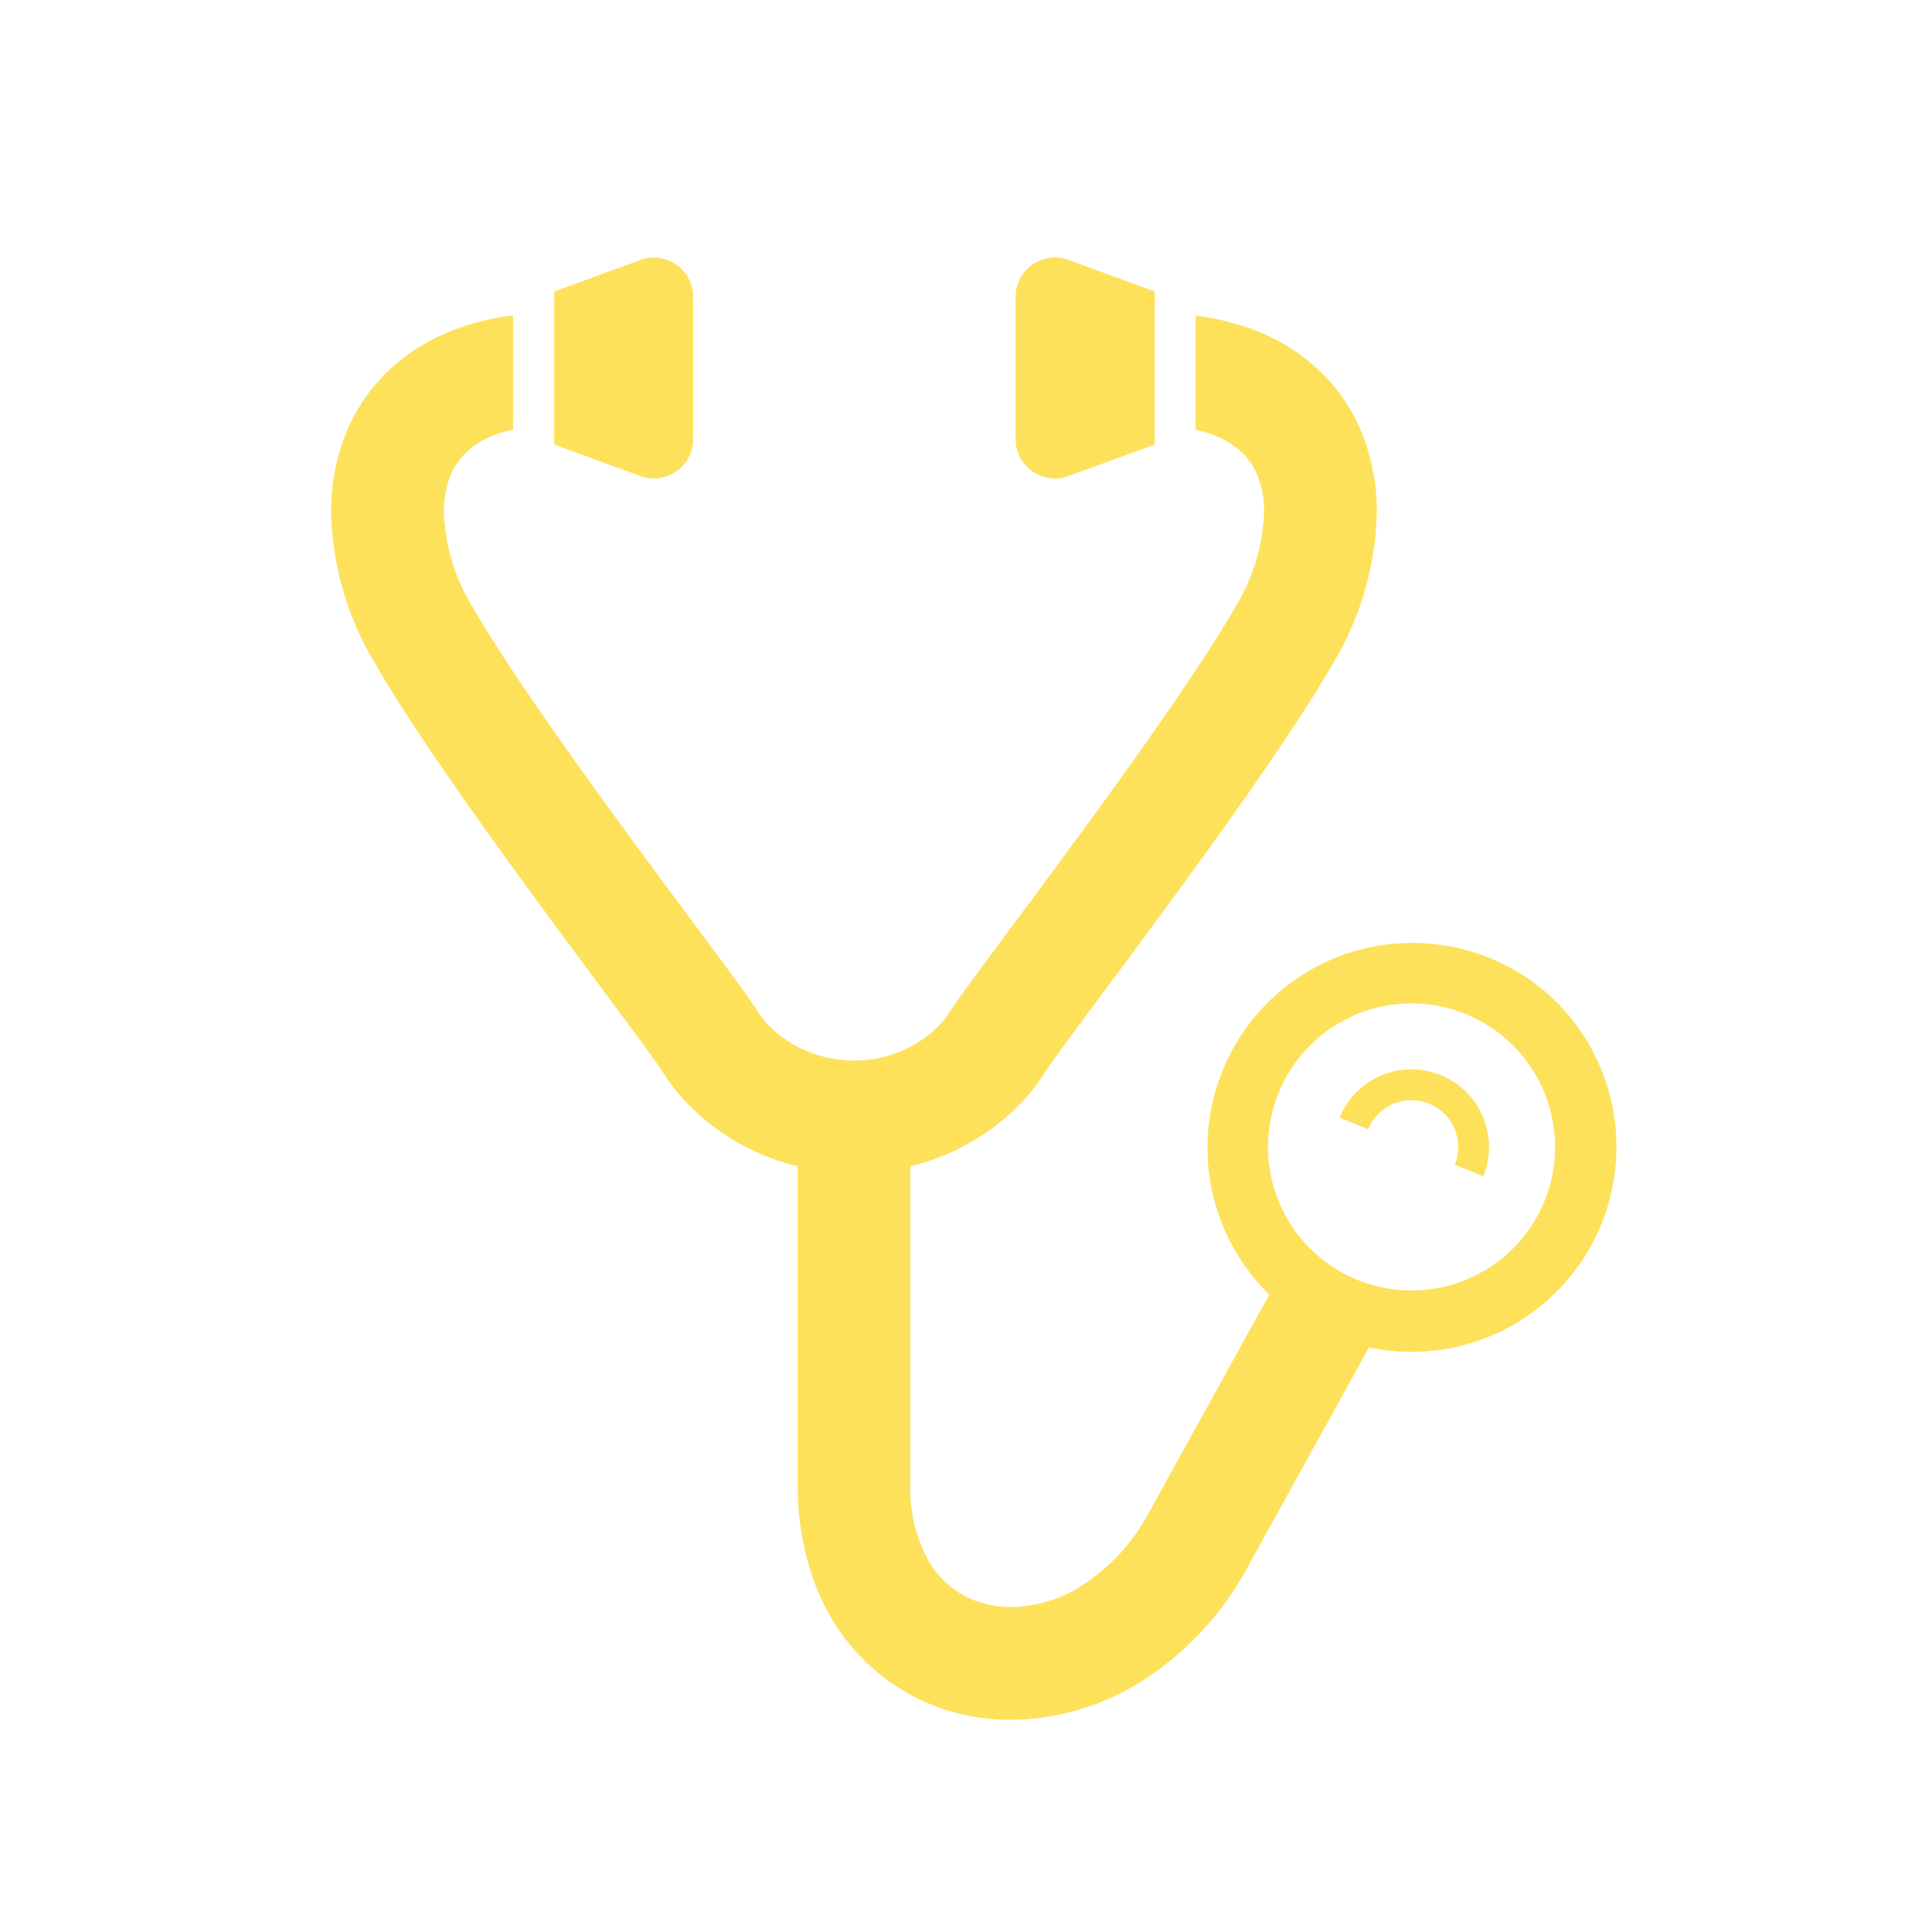 <svg xmlns="http://www.w3.org/2000/svg" xmlns:xlink="http://www.w3.org/1999/xlink" viewBox="0 0 105 105">
  <rect x="0" y="0" width="105" height="105" fill="#333333" stroke="none"/>
  <defs>
    <clipPath id="clip-icon_ln02">
      <rect width="105" height="105"/>
    </clipPath>
  </defs>
  <g id="icon_ln02" clip-path="url(#clip-icon_ln02)">
    <rect width="105" height="105" fill="#fff"/>
    <g id="icon_ln02-2" data-name="icon_ln02" transform="translate(-179.999 -457.18)">
      <path id="パス_5553" data-name="パス 5553" d="M543.5,438.574a2.134,2.134,0,0,0,.914-1.756V429.1a2.14,2.14,0,0,0-2.879-2.01l-4.676,1.714v8.312l4.676,1.715A2.137,2.137,0,0,0,543.5,438.574Z" transform="translate(-326.742 44.221)" fill="#fee15b"/>
      <path id="パス_5554" data-name="パス 5554" d="M560.729,438.574a2.145,2.145,0,0,0,1.964.258l4.679-1.715V428.8l-4.679-1.714a2.14,2.14,0,0,0-2.879,2.01v7.719A2.137,2.137,0,0,0,560.729,438.574Z" transform="translate(-324.62 44.221)" fill="#fee15b"/>
      <path id="パス_5555" data-name="パス 5555" d="M592.358,467.15A11.14,11.14,0,0,0,576.6,482.9c.051.049.107.093.158.143l-6.675,12.083a10.57,10.57,0,0,1-3.557,3.764,7.325,7.325,0,0,1-3.808,1.143,5.479,5.479,0,0,1-2.083-.4,4.88,4.88,0,0,1-2.34-2.011,8.1,8.1,0,0,1-1.052-4.316V476.084a12.65,12.65,0,0,0,3.451-1.414,12.375,12.375,0,0,0,2.279-1.746,10.413,10.413,0,0,0,1.611-1.984c.012-.022.1-.155.221-.33.233-.332.6-.841,1.062-1.469,1.62-2.2,4.378-5.862,7.131-9.673,1.38-1.905,2.76-3.851,4.006-5.69s2.36-3.557,3.224-5.056a16.625,16.625,0,0,0,2.366-8.19,11.4,11.4,0,0,0-.754-4.162,9.83,9.83,0,0,0-1.664-2.791A10.444,10.444,0,0,0,576,430.652a13.954,13.954,0,0,0-3.252-.805v6.2a6.9,6.9,0,0,1,.725.2,5.1,5.1,0,0,1,1.416.718,3.6,3.6,0,0,1,1.167,1.441,5.063,5.063,0,0,1,.415,2.122,10.608,10.608,0,0,1-1.552,5.137c-.9,1.562-2.258,3.636-3.789,5.847-2.3,3.326-4.99,6.982-7.215,9.978-1.111,1.5-2.105,2.833-2.881,3.888-.391.529-.725.984-1,1.366-.138.191-.259.364-.366.521s-.2.3-.3.456a4.5,4.5,0,0,1-.67.808,6.353,6.353,0,0,1-1.867,1.251,6.644,6.644,0,0,1-6.025-.371,6.321,6.321,0,0,1-1.149-.879,4.322,4.322,0,0,1-.666-.808c-.129-.205-.255-.39-.413-.618-.291-.417-.678-.948-1.154-1.593-1.657-2.254-4.385-5.879-7.1-9.631-1.356-1.877-2.7-3.779-3.9-5.544s-2.246-3.39-2.981-4.668a10.6,10.6,0,0,1-1.551-5.139,5.3,5.3,0,0,1,.332-1.926,3.712,3.712,0,0,1,.626-1.054,4.282,4.282,0,0,1,1.753-1.194,6.666,6.666,0,0,1,1.05-.315v-6.206a14.1,14.1,0,0,0-2.726.614,11.163,11.163,0,0,0-3.108,1.6,9.762,9.762,0,0,0-3.092,3.825,11.2,11.2,0,0,0-.962,4.654,16.619,16.619,0,0,0,2.37,8.193c1.05,1.827,2.473,3.988,4.06,6.278,2.372,3.433,5.1,7.131,7.334,10.143,1.115,1.507,2.109,2.84,2.869,3.871.381.515.7.954.944,1.3.121.167.223.312.3.424s.129.192.135.2a10.474,10.474,0,0,0,1.61,1.986,12.3,12.3,0,0,0,5.731,3.153v17.234a15.356,15.356,0,0,0,.883,5.294,11.465,11.465,0,0,0,4.305,5.624,11.341,11.341,0,0,0,6.414,1.934,13.467,13.467,0,0,0,7.011-2.045,16.711,16.711,0,0,0,5.661-5.928l.016-.026,6.762-12.24a11.325,11.325,0,0,0,2.308.243,11.14,11.14,0,0,0,7.877-19.017ZM590,480.54a7.8,7.8,0,1,1,2.282-5.513A7.775,7.775,0,0,1,590,480.54Z" transform="translate(-327.769 44.487)" fill="#fee15b"/>
      <path id="パス_5556" data-name="パス 5556" d="M581.434,467.655a4.214,4.214,0,0,0-5.5,2.311l1.547.63a2.546,2.546,0,0,1,4.9.964,2.509,2.509,0,0,1-.189.963l1.547.63a4.134,4.134,0,0,0,.314-1.593A4.213,4.213,0,0,0,581.434,467.655Z" transform="translate(-323.129 47.956)" fill="#fee15b"/>
    </g>
  </g>
</svg>
